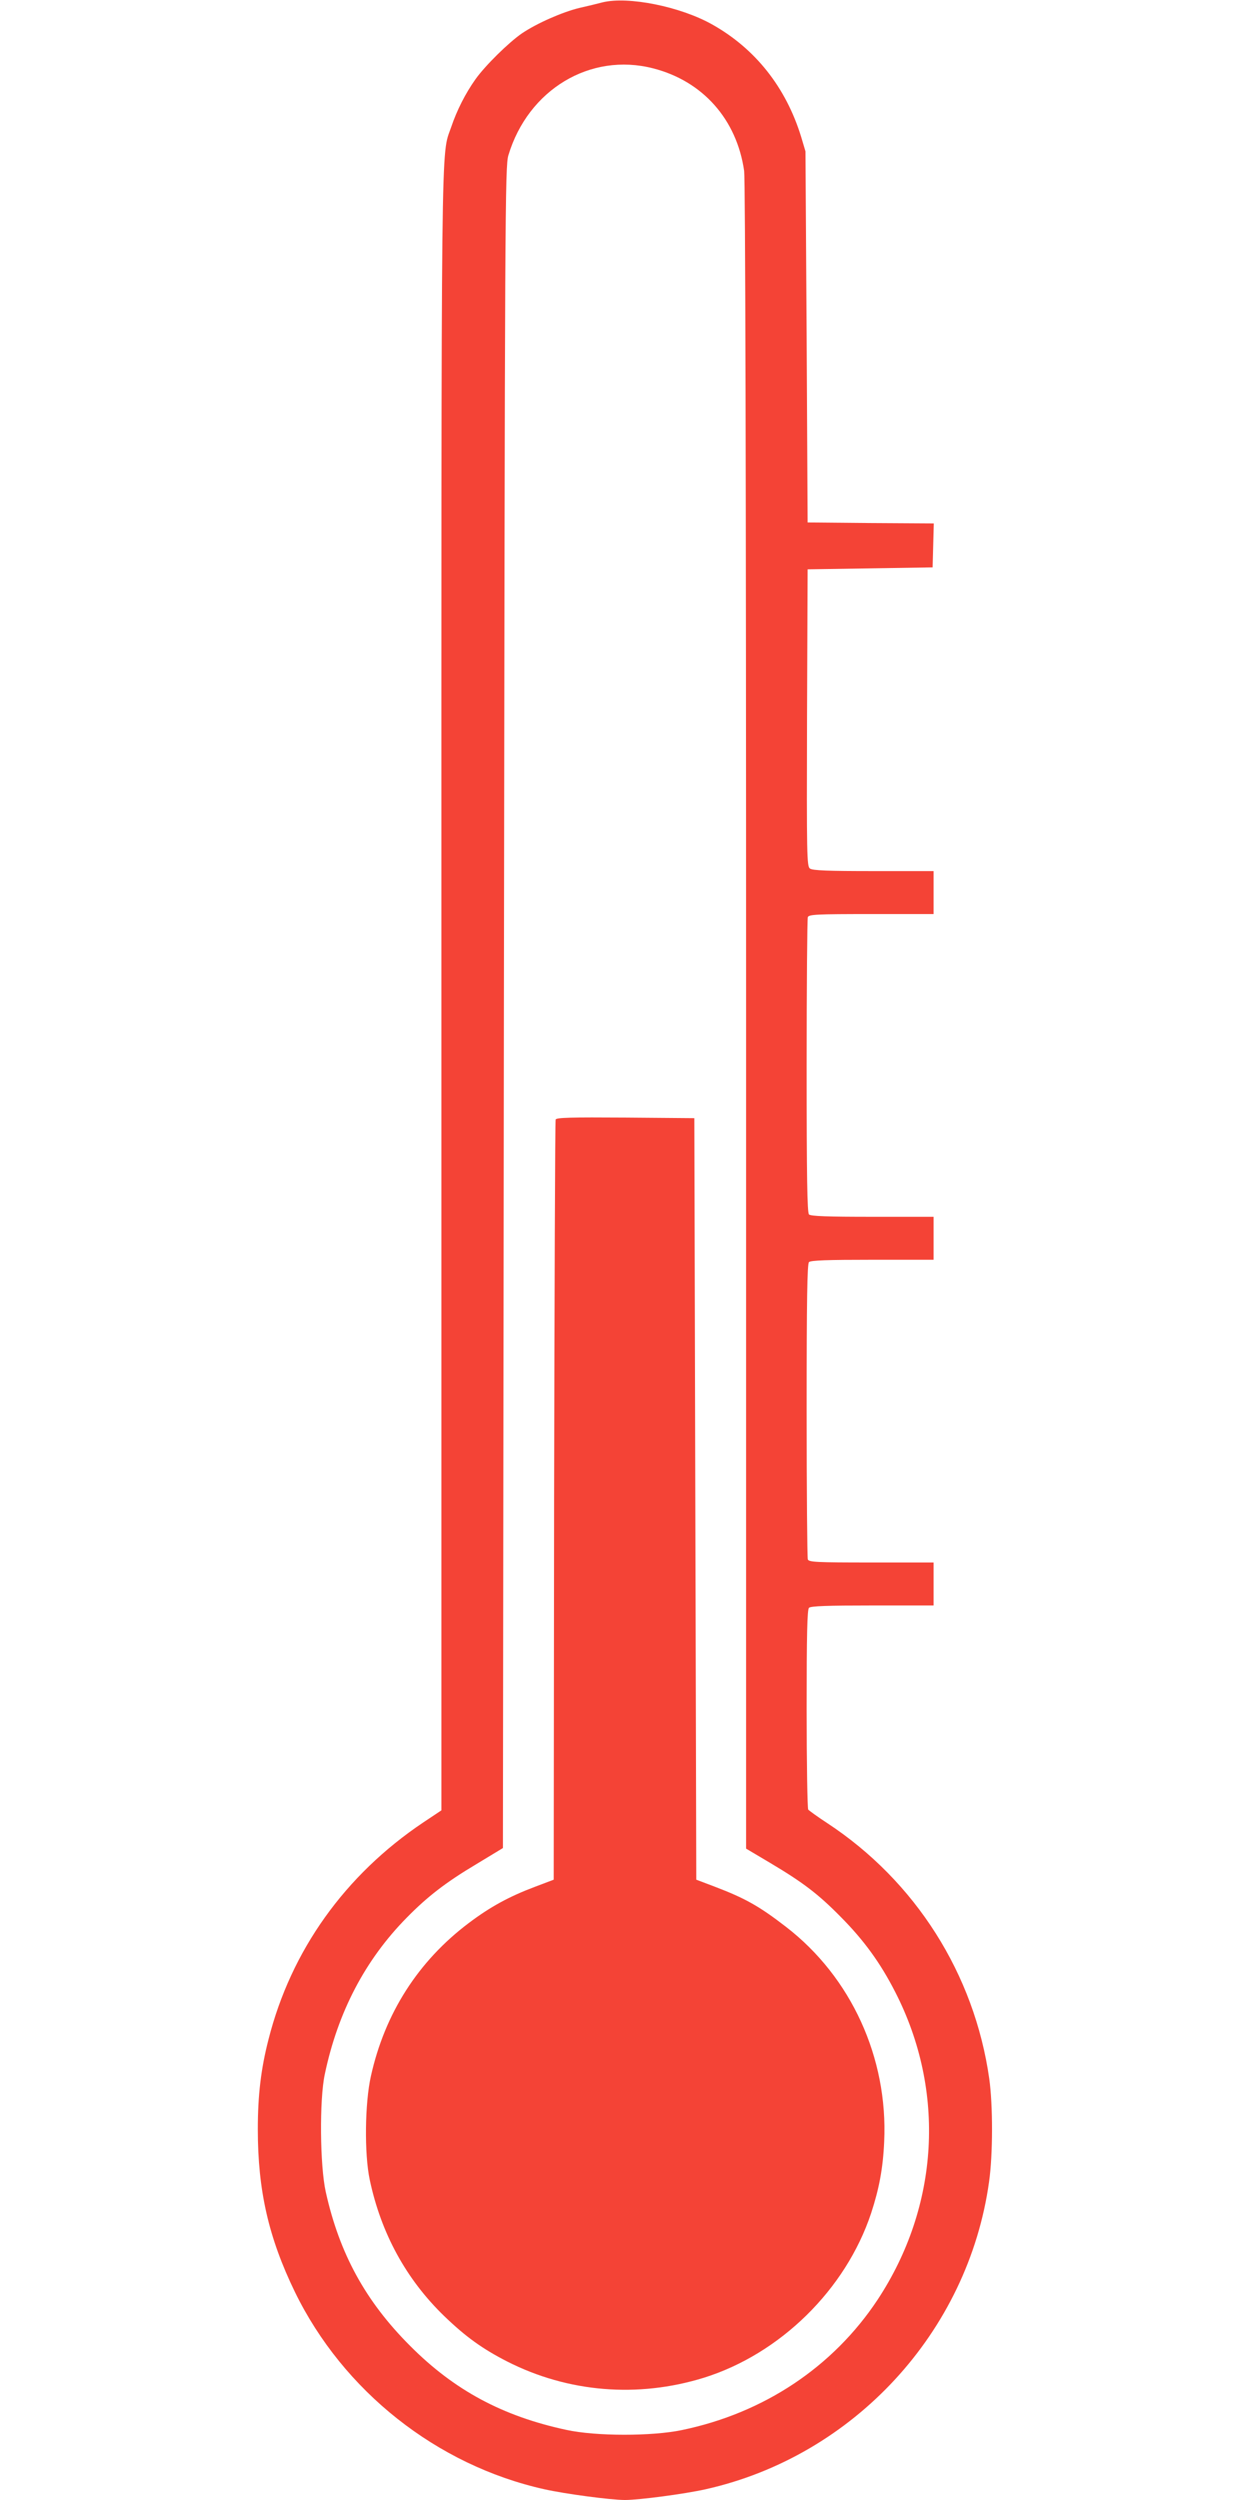 <?xml version="1.0" standalone="no"?>
<!DOCTYPE svg PUBLIC "-//W3C//DTD SVG 20010904//EN"
 "http://www.w3.org/TR/2001/REC-SVG-20010904/DTD/svg10.dtd">
<svg version="1.0" xmlns="http://www.w3.org/2000/svg"
 width="640pt" height="1280pt" viewBox="0 0 640 1280"
 preserveAspectRatio="xMidYMid meet">
<g transform="translate(0,1280) scale(0.1,-0.1)"
fill="#f44336" stroke="none">
<path d="M3085 12788 c-22 -6 -76 -19 -120 -29 -86 -21 -216 -78 -293 -130
-68 -47 -187 -164 -237 -234 -52 -73 -96 -160 -125 -246 -53 -154 -50 81 -50
-4426 l0 -4192 -93 -62 c-401 -269 -677 -656 -792 -1110 -39 -151 -55 -287
-55 -461 0 -313 55 -555 190 -833 247 -507 726 -887 1277 -1010 107 -24 341
-55 413 -55 72 0 306 31 413 55 758 170 1344 805 1451 1574 20 140 20 393 1
528 -76 536 -378 1012 -830 1309 -49 32 -93 64 -97 69 -4 6 -8 237 -8 516 0
380 3 508 12 517 9 9 95 12 325 12 l313 0 0 110 0 110 -319 0 c-282 0 -320 2
-325 16 -3 9 -6 352 -6 763 0 568 3 750 12 759 9 9 95 12 325 12 l313 0 0 110
0 110 -313 0 c-230 0 -316 3 -325 12 -9 9 -12 191 -12 759 0 411 3 754 6 763
5 14 43 16 325 16 l319 0 0 110 0 110 -308 0 c-231 0 -312 3 -325 13 -16 11
-17 66 -15 772 l3 760 320 5 320 5 3 112 3 113 -323 2 -323 3 -5 950 -6 950
-22 74 c-78 254 -235 452 -456 576 -164 92 -430 145 -561 113z m259 -338 c254
-65 428 -261 466 -525 6 -46 10 -1553 10 -4330 l0 -4260 123 -73 c168 -100
246 -159 362 -277 119 -120 203 -236 279 -385 259 -506 225 -1096 -91 -1575
-228 -344 -582 -580 -1002 -667 -153 -32 -440 -32 -591 1 -326 70 -573 202
-800 430 -229 229 -362 473 -432 788 -30 134 -33 473 -5 603 67 319 207 586
420 802 105 107 199 180 355 273 l137 83 5 4303 c5 4105 6 4307 23 4364 101
336 419 528 741 445z"/>
<path d="M2845 7068 c-3 -7 -6 -886 -8 -1952 l-2 -1940 -95 -36 c-133 -50
-230 -103 -340 -186 -259 -195 -430 -463 -501 -784 -31 -138 -34 -398 -6 -530
58 -275 187 -510 381 -698 111 -107 196 -168 323 -233 311 -158 668 -188 1007
-83 390 122 726 451 856 842 41 125 61 230 67 367 20 429 -169 842 -502 1099
-137 106 -210 147 -365 206 l-95 36 -5 1950 -5 1949 -353 3 c-277 2 -354 0
-357 -10z"/>
</g>
</svg>
